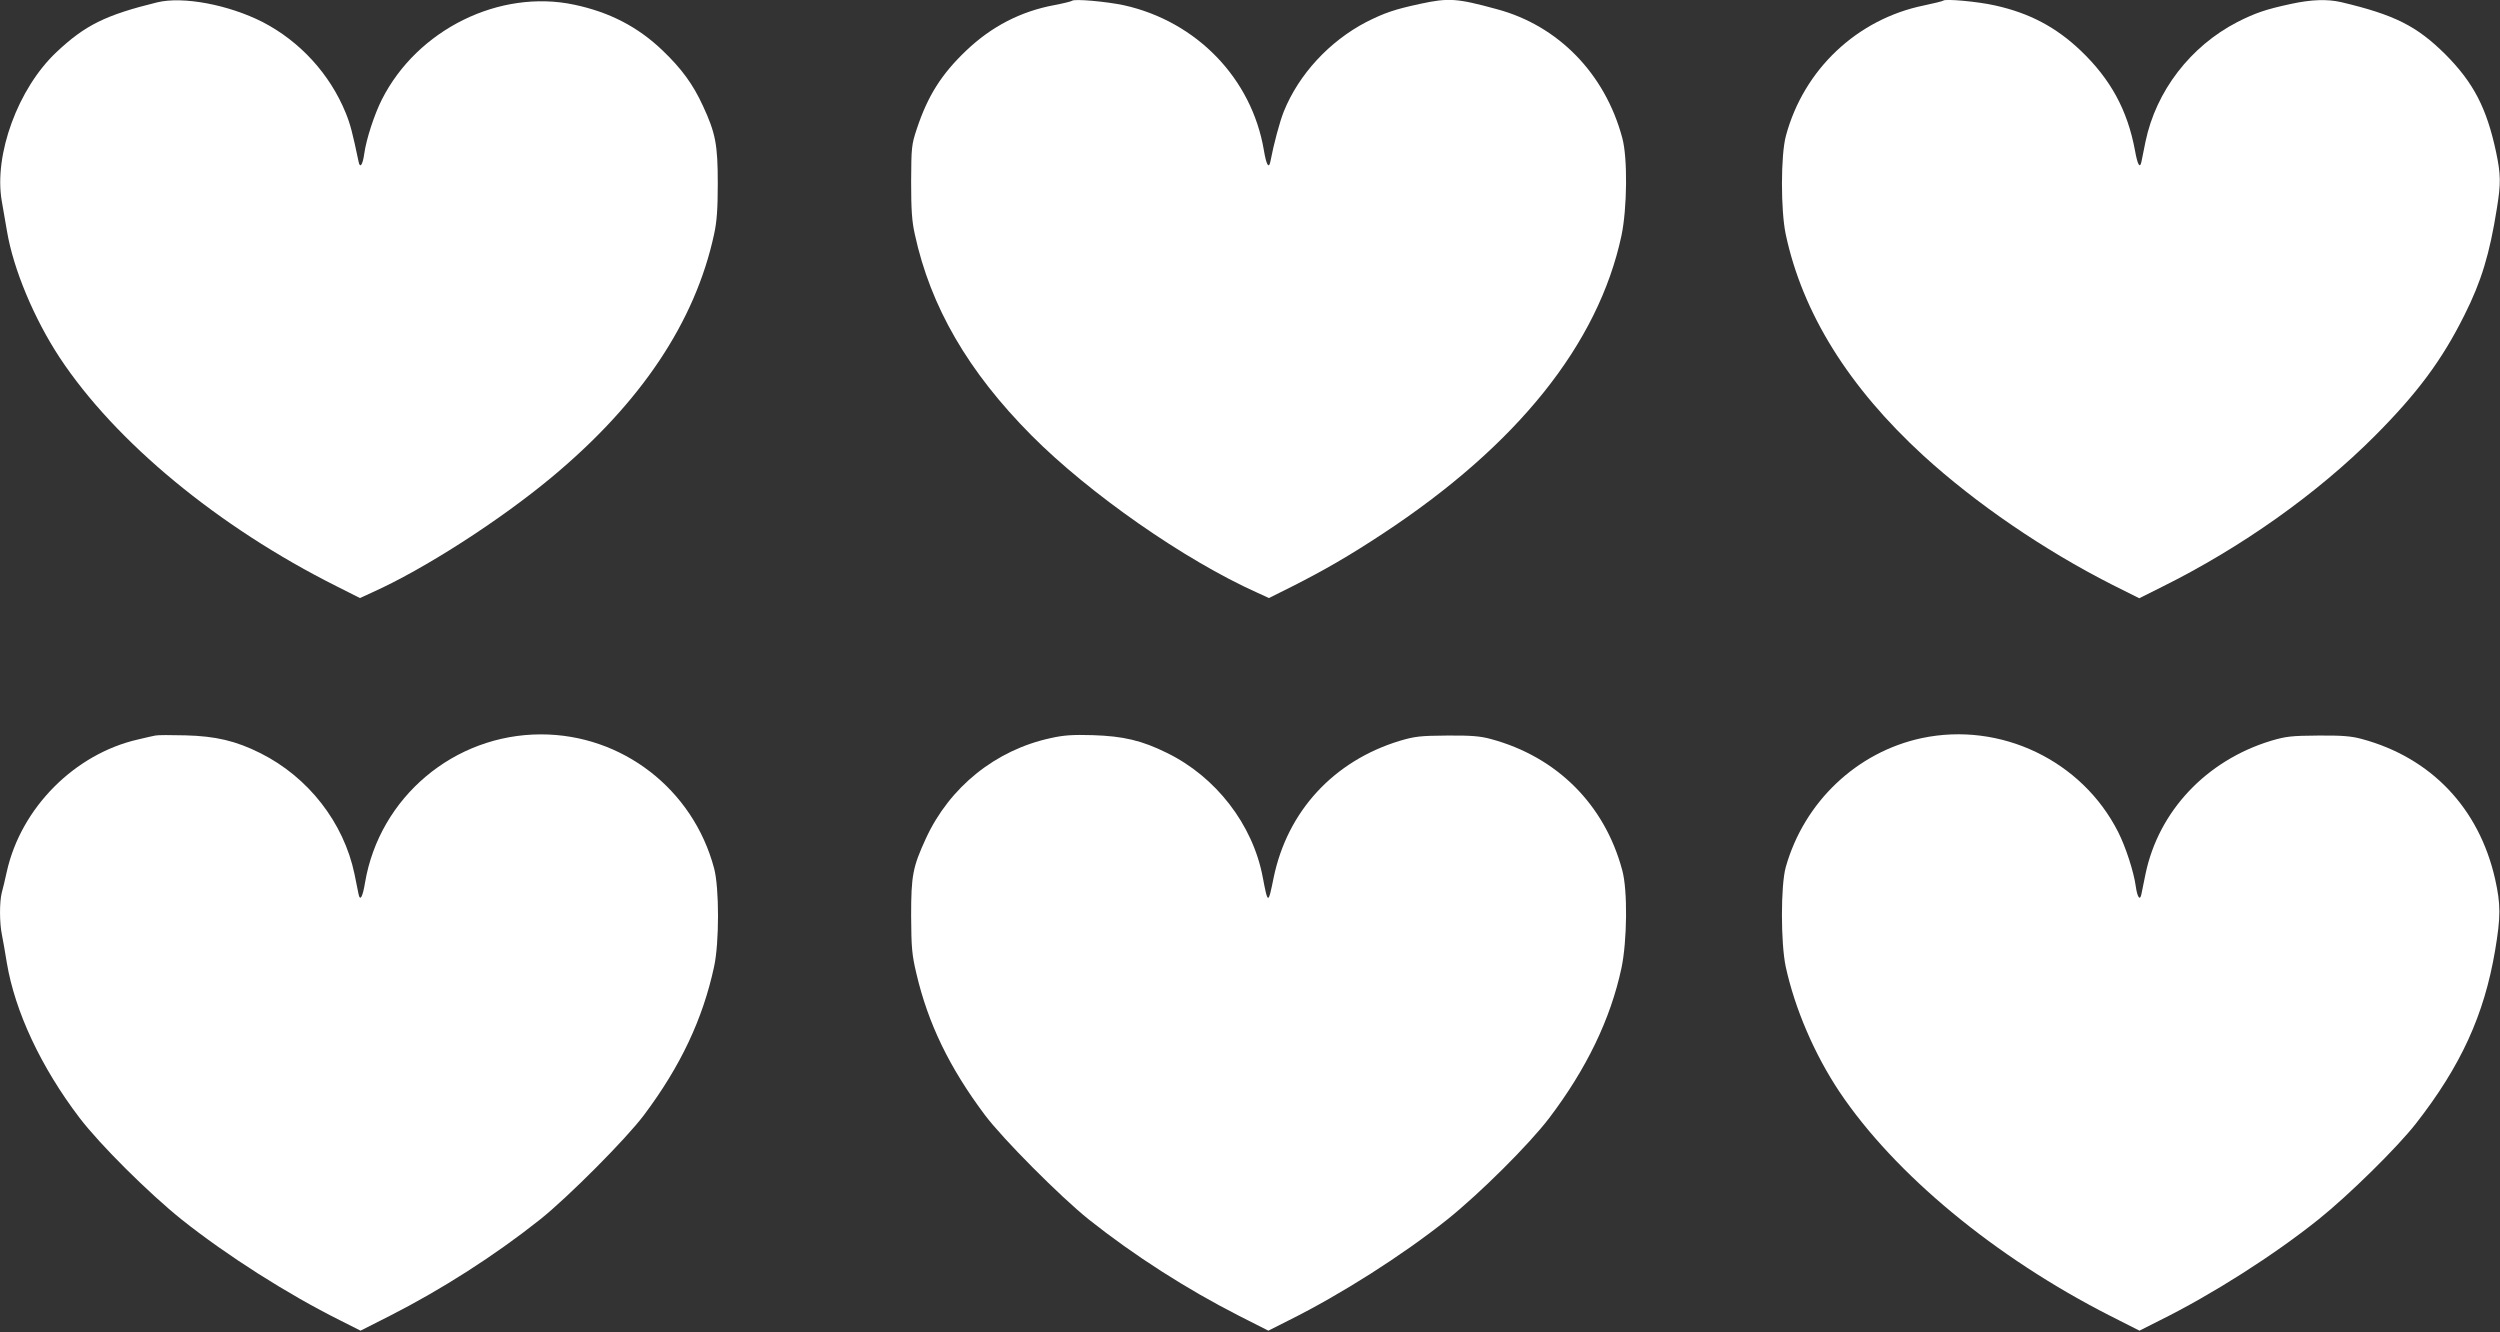 <?xml version="1.0" standalone="no"?>
<!DOCTYPE svg PUBLIC "-//W3C//DTD SVG 20010904//EN"
 "http://www.w3.org/TR/2001/REC-SVG-20010904/DTD/svg10.dtd">
<svg version="1.0" xmlns="http://www.w3.org/2000/svg"
 width="1280pt" height="682pt" viewBox="0 0 1280 682"
 preserveAspectRatio="xMidYMid meet">
<rect x="0" y="0" width="1280" height="682" fill="#333333" stroke="none"/>
<g transform="translate(0,682) scale(0.1,-0.1)"
fill="#ffffff" stroke="none">
<path d="M805 6808 c-265 -65 -370 -117 -517 -256 -196 -185 -320 -524 -279
-761 6 -36 18 -106 27 -156 33 -195 139 -447 269 -645 285 -432 812 -868 1419
-1172 l119 -60 61 28 c266 119 653 368 920 590 458 381 735 796 832 1244 14
64 19 128 19 260 0 199 -11 258 -76 398 -51 111 -109 190 -206 283 -127 122
-273 197 -453 235 -382 81 -804 -127 -985 -486 -39 -77 -80 -204 -90 -277 -8
-58 -22 -77 -29 -41 -31 148 -42 191 -66 250 -81 199 -234 366 -425 465 -175
89 -408 133 -540 101z"/>
<path d="M5489 6816 c-3 -3 -43 -13 -90 -22 -173 -32 -323 -110 -452 -233
-127 -121 -197 -232 -253 -401 -27 -81 -28 -94 -29 -270 0 -144 4 -204 19
-270 80 -370 273 -703 597 -1029 296 -298 785 -639 1155 -805 l61 -28 120 60
c164 83 292 157 462 269 689 453 1104 971 1223 1527 29 139 32 398 4 500 -88
329 -328 575 -642 659 -205 56 -246 59 -394 27 -130 -28 -182 -46 -275 -93
-188 -98 -345 -267 -422 -458 -21 -53 -51 -164 -69 -258 -8 -37 -21 -13 -33
60 -62 367 -344 659 -716 742 -89 19 -255 34 -266 23z"/>
<path d="M9950 6817 c-3 -3 -48 -14 -100 -25 -342 -70 -615 -328 -706 -667
-27 -98 -27 -383 -1 -505 86 -403 322 -782 705 -1133 267 -244 618 -484 965
-660 l140 -70 116 58 c407 202 796 478 1091 774 217 218 343 387 458 618 86
171 129 312 166 546 21 129 20 174 -4 288 -48 226 -116 356 -259 500 -147 146
-260 203 -534 268 -70 16 -151 14 -257 -9 -130 -28 -182 -46 -275 -93 -240
-124 -416 -353 -470 -612 -9 -44 -18 -91 -21 -104 -8 -36 -20 -14 -33 59 -38
205 -124 364 -278 511 -126 120 -262 192 -438 231 -87 20 -255 35 -265 25z"/>
<path d="M795 3054 c-11 -2 -51 -11 -88 -20 -325 -74 -599 -350 -672 -676 -9
-40 -20 -89 -26 -109 -12 -47 -12 -154 1 -216 5 -26 17 -91 25 -143 42 -250
175 -534 372 -793 104 -137 357 -388 523 -521 231 -184 544 -383 811 -516
l105 -53 150 76 c267 136 536 308 769 493 144 115 441 413 533 536 187 250
300 490 358 758 27 122 27 406 0 505 -108 405 -471 685 -886 685 -445 0 -827
-322 -901 -759 -12 -73 -25 -97 -33 -60 -3 13 -12 60 -21 104 -55 263 -236
496 -482 619 -126 63 -229 87 -383 91 -74 2 -144 2 -155 -1z"/>
<path d="M5380 3041 c-283 -61 -518 -251 -639 -513 -68 -148 -76 -190 -76
-398 1 -163 4 -198 27 -295 60 -256 169 -481 350 -723 92 -123 389 -421 533
-536 233 -185 502 -357 769 -493 l150 -76 105 53 c267 133 580 332 811 516
166 133 419 384 523 521 190 251 313 505 369 767 29 139 32 398 4 500 -90 337
-335 581 -672 672 -54 15 -102 19 -224 18 -138 -1 -165 -4 -243 -27 -339 -103
-576 -361 -646 -701 -28 -138 -29 -138 -56 4 -51 269 -240 513 -490 635 -129
64 -224 86 -380 91 -101 3 -149 0 -215 -15z"/>
<path d="M9840 3041 c-333 -71 -603 -327 -697 -661 -26 -93 -26 -389 0 -510
47 -215 147 -448 275 -640 283 -422 798 -848 1386 -1147 l150 -76 105 53 c268
133 581 332 811 516 154 123 405 370 500 492 230 295 349 555 405 886 29 173
29 235 0 365 -82 363 -327 621 -681 717 -54 15 -102 19 -224 18 -138 -1 -165
-4 -243 -27 -331 -101 -575 -360 -642 -682 -9 -44 -18 -90 -21 -103 -7 -36
-21 -17 -29 41 -10 73 -51 200 -90 277 -185 366 -602 566 -1005 481z"/>
</g>
</svg>
